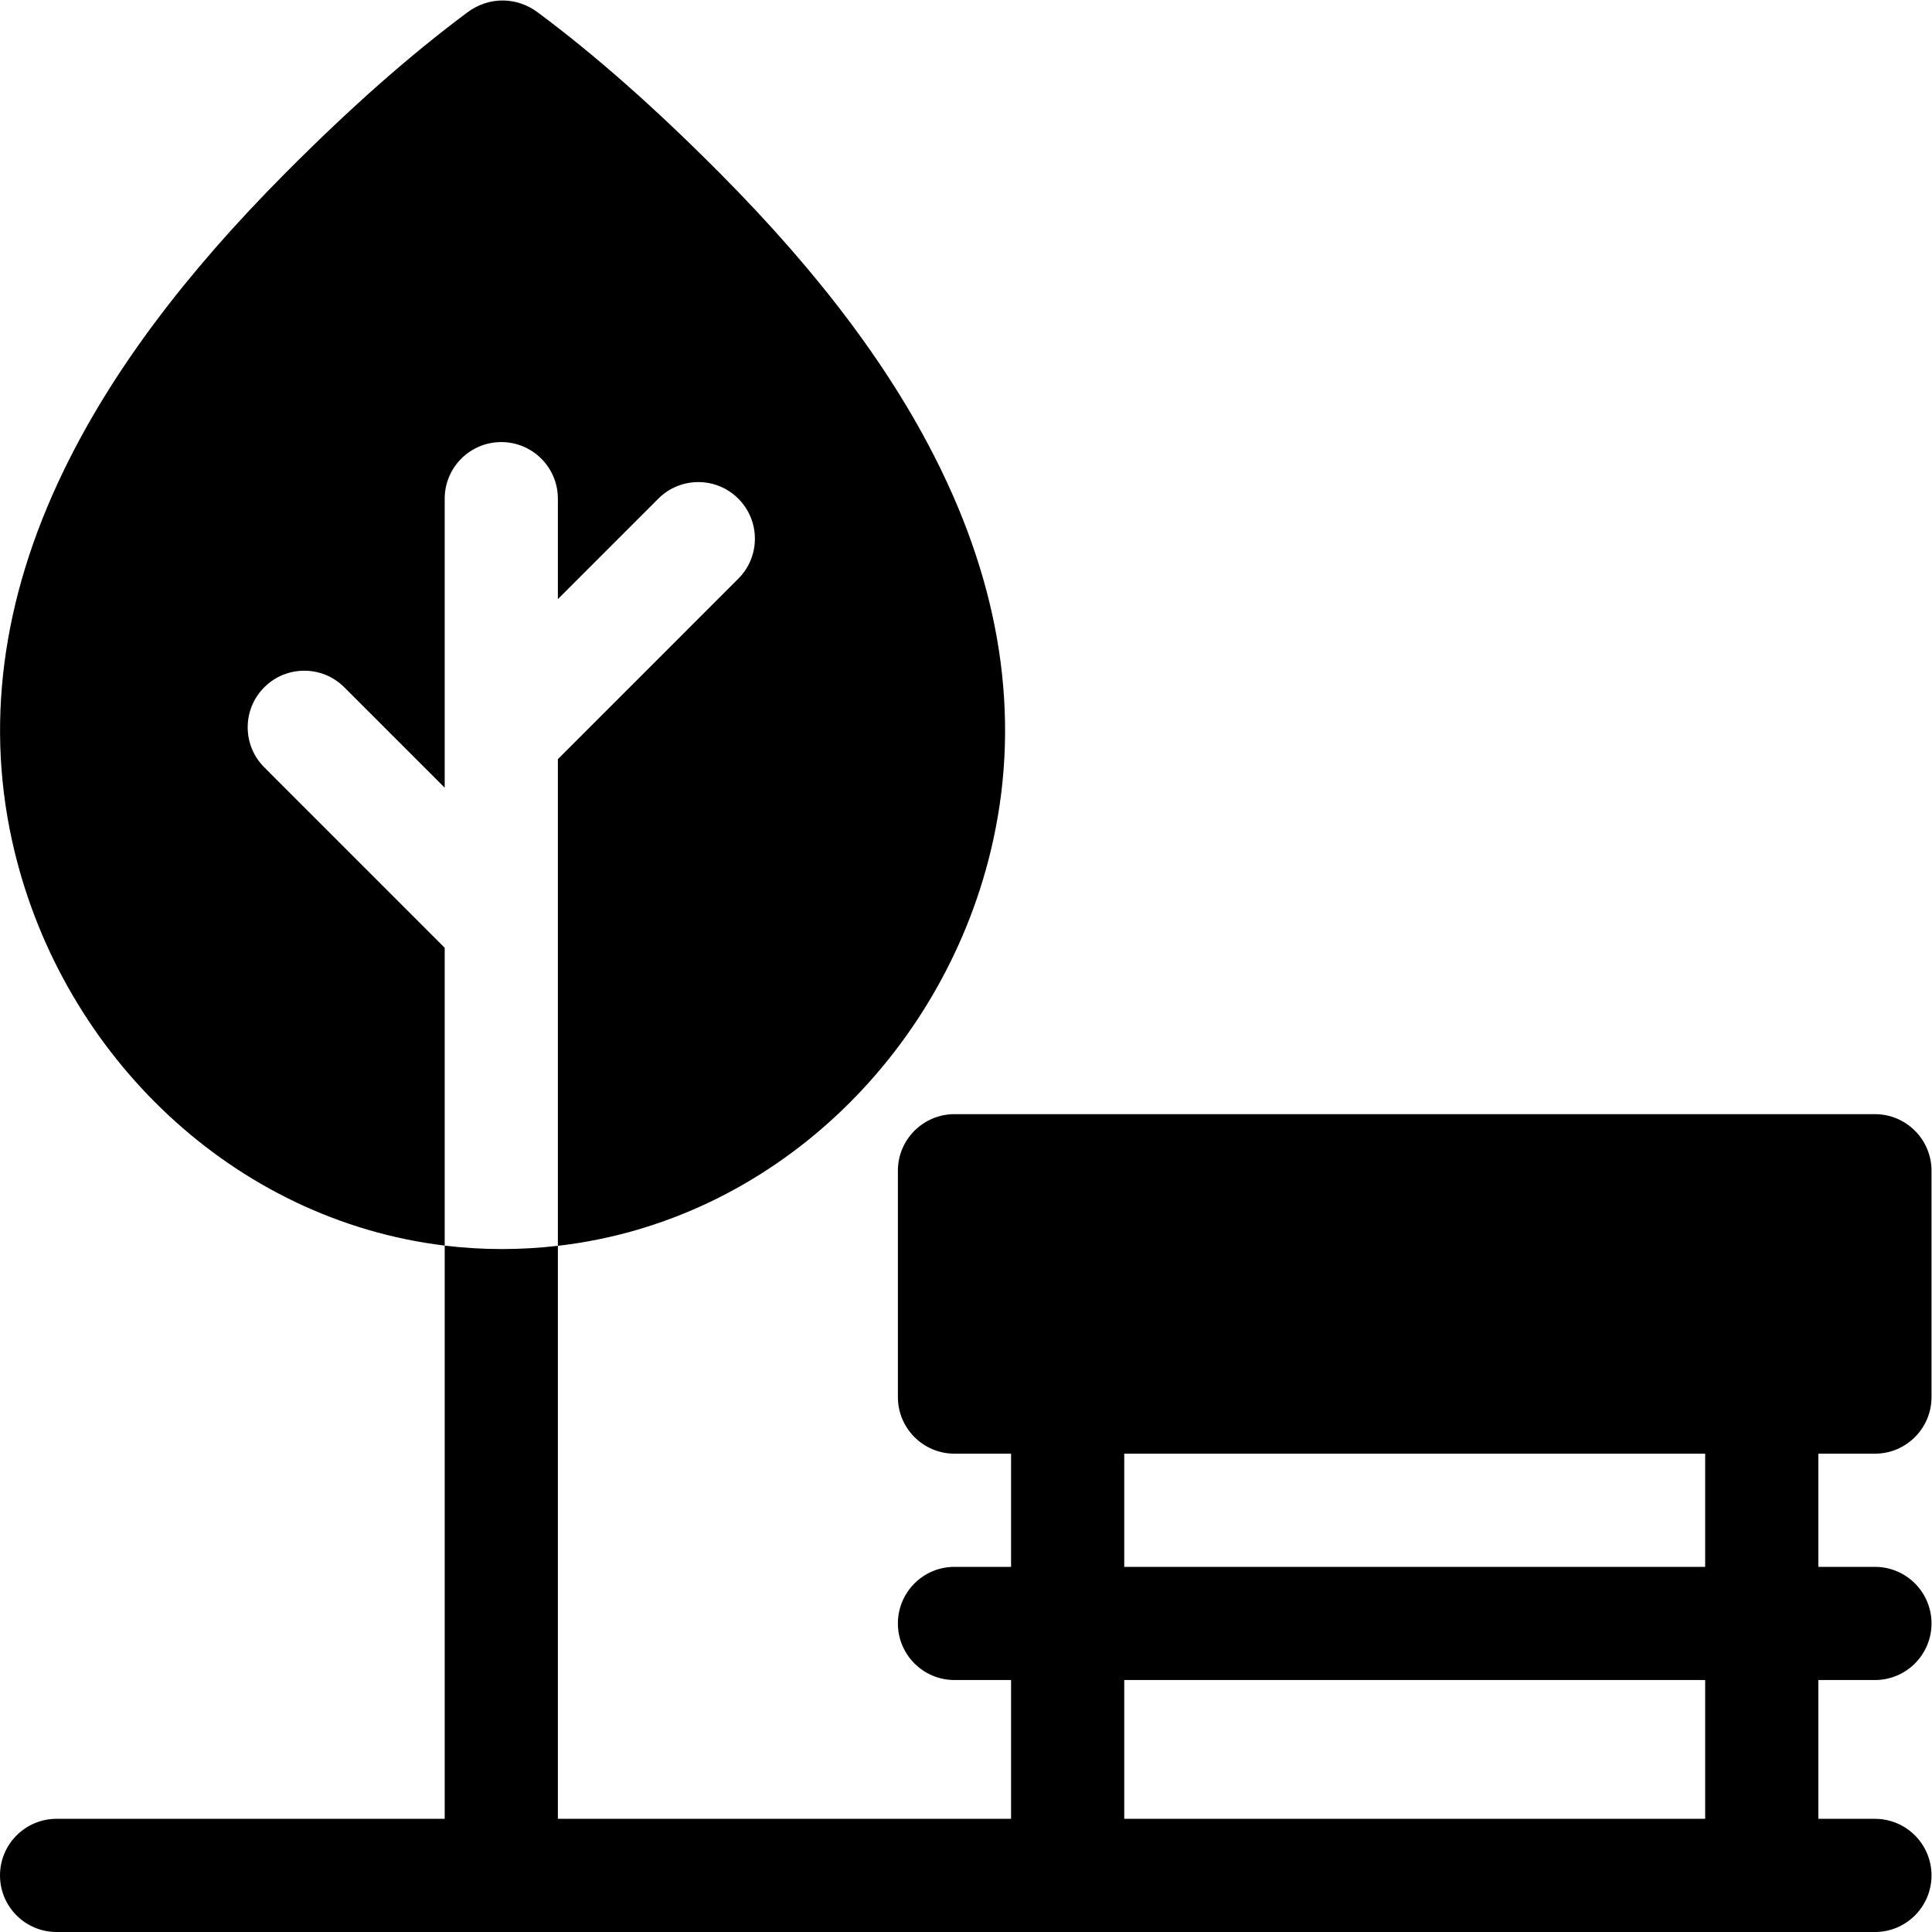 <?xml version="1.0" encoding="UTF-8" standalone="no"?>
<!-- Created with Inkscape (http://www.inkscape.org/) -->

<svg
   version="1.1"
   id="svg972"
   xml:space="preserve"
   width="682.667"
   height="682.667"
   viewBox="0 0 682.667 682.667"
   xmlns="http://www.w3.org/2000/svg"
   xmlns:svg="http://www.w3.org/2000/svg"><defs
     id="defs976"><clipPath
       clipPathUnits="userSpaceOnUse"
       id="clipPath986"><path
         d="M 0,512 H 512 V 0 H 0 Z"
         id="path984" /></clipPath></defs><g
     id="g978"
     transform="matrix(1.333,0,0,-1.333,0,682.667)"><g
       id="g980"><g
         id="g982"
         clip-path="url(#clipPath986)"><g
           id="g988"
           transform="translate(70.05,308.733)"><path
             d="m 0,0 c -5.859,5.85 -5.859,15.35 0,21.21 5.851,5.86 15.351,5.86 21.21,0 L 47.83,-5.41 v 76.621 c 0,8.29 6.72,15 15,15 8.28,0 15,-6.71 15,-15 v -26.62 l 26.62,26.62 c 5.861,5.86 15.361,5.86 21.21,0 5.861,-5.86 5.861,-15.36 0,-21.211 L 77.83,2.16 v -129.001 c 56.635,6.504 101.64,50.36 114.731,104.641 7.899,32.72 3.519,66.631 -13.021,100.781 -12.6,26.02 -31.88,51.891 -58.939,79.081 -17.161,17.25 -32.881,31.12 -48.051,42.41 -5.524,4.173 -12.995,4.345 -18.76,0 C 38.62,188.782 22.91,174.912 5.74,157.662 -21.319,130.472 -40.6,104.601 -53.2,78.581 -69.74,44.431 -74.12,10.52 -66.22,-22.2 -53.11,-76.55 -8.224,-119.965 47.83,-126.781 v 78.941 z"
             style="fill:#000000;fill-opacity:1;fill-rule:nonzero;stroke:none"
             id="path990" /></g><path
           d="M 452,96.792 H 298.01 v 30 H 452 Z M 452,30 H 298.01 V 66.791 H 452 Z m 45,96.792 c 8.28,0 15,6.72 15,15 v 60 c 0,8.28 -6.72,15 -15,15 H 253.01 c -8.28,0 -15,-6.72 -15,-15 v -60 c 0,-8.28 6.72,-15 15,-15 h 15 v -30 h -15 c -8.284,0 -15,-6.716 -15,-15 0,-8.285 6.716,-15 15,-15 h 15 V 30 H 147.88 v 151.892 c -9.883,-1.14 -19.953,-1.173 -30,0.06 V 30 H 15 C 6.716,30 0,23.285 0,15 0,6.716 6.716,0 15,0 h 482 c 8.284,0 15,6.716 15,15 0,8.285 -6.716,15 -15,15 h -15 v 36.792 h 15 c 8.284,0 15,6.715 15,15 0,8.284 -6.716,15 -15,15 h -15 v 30 z"
           style="fill:#000000;fill-opacity:1;fill-rule:nonzero;stroke:none"
           id="path992" /></g></g></g></svg>
